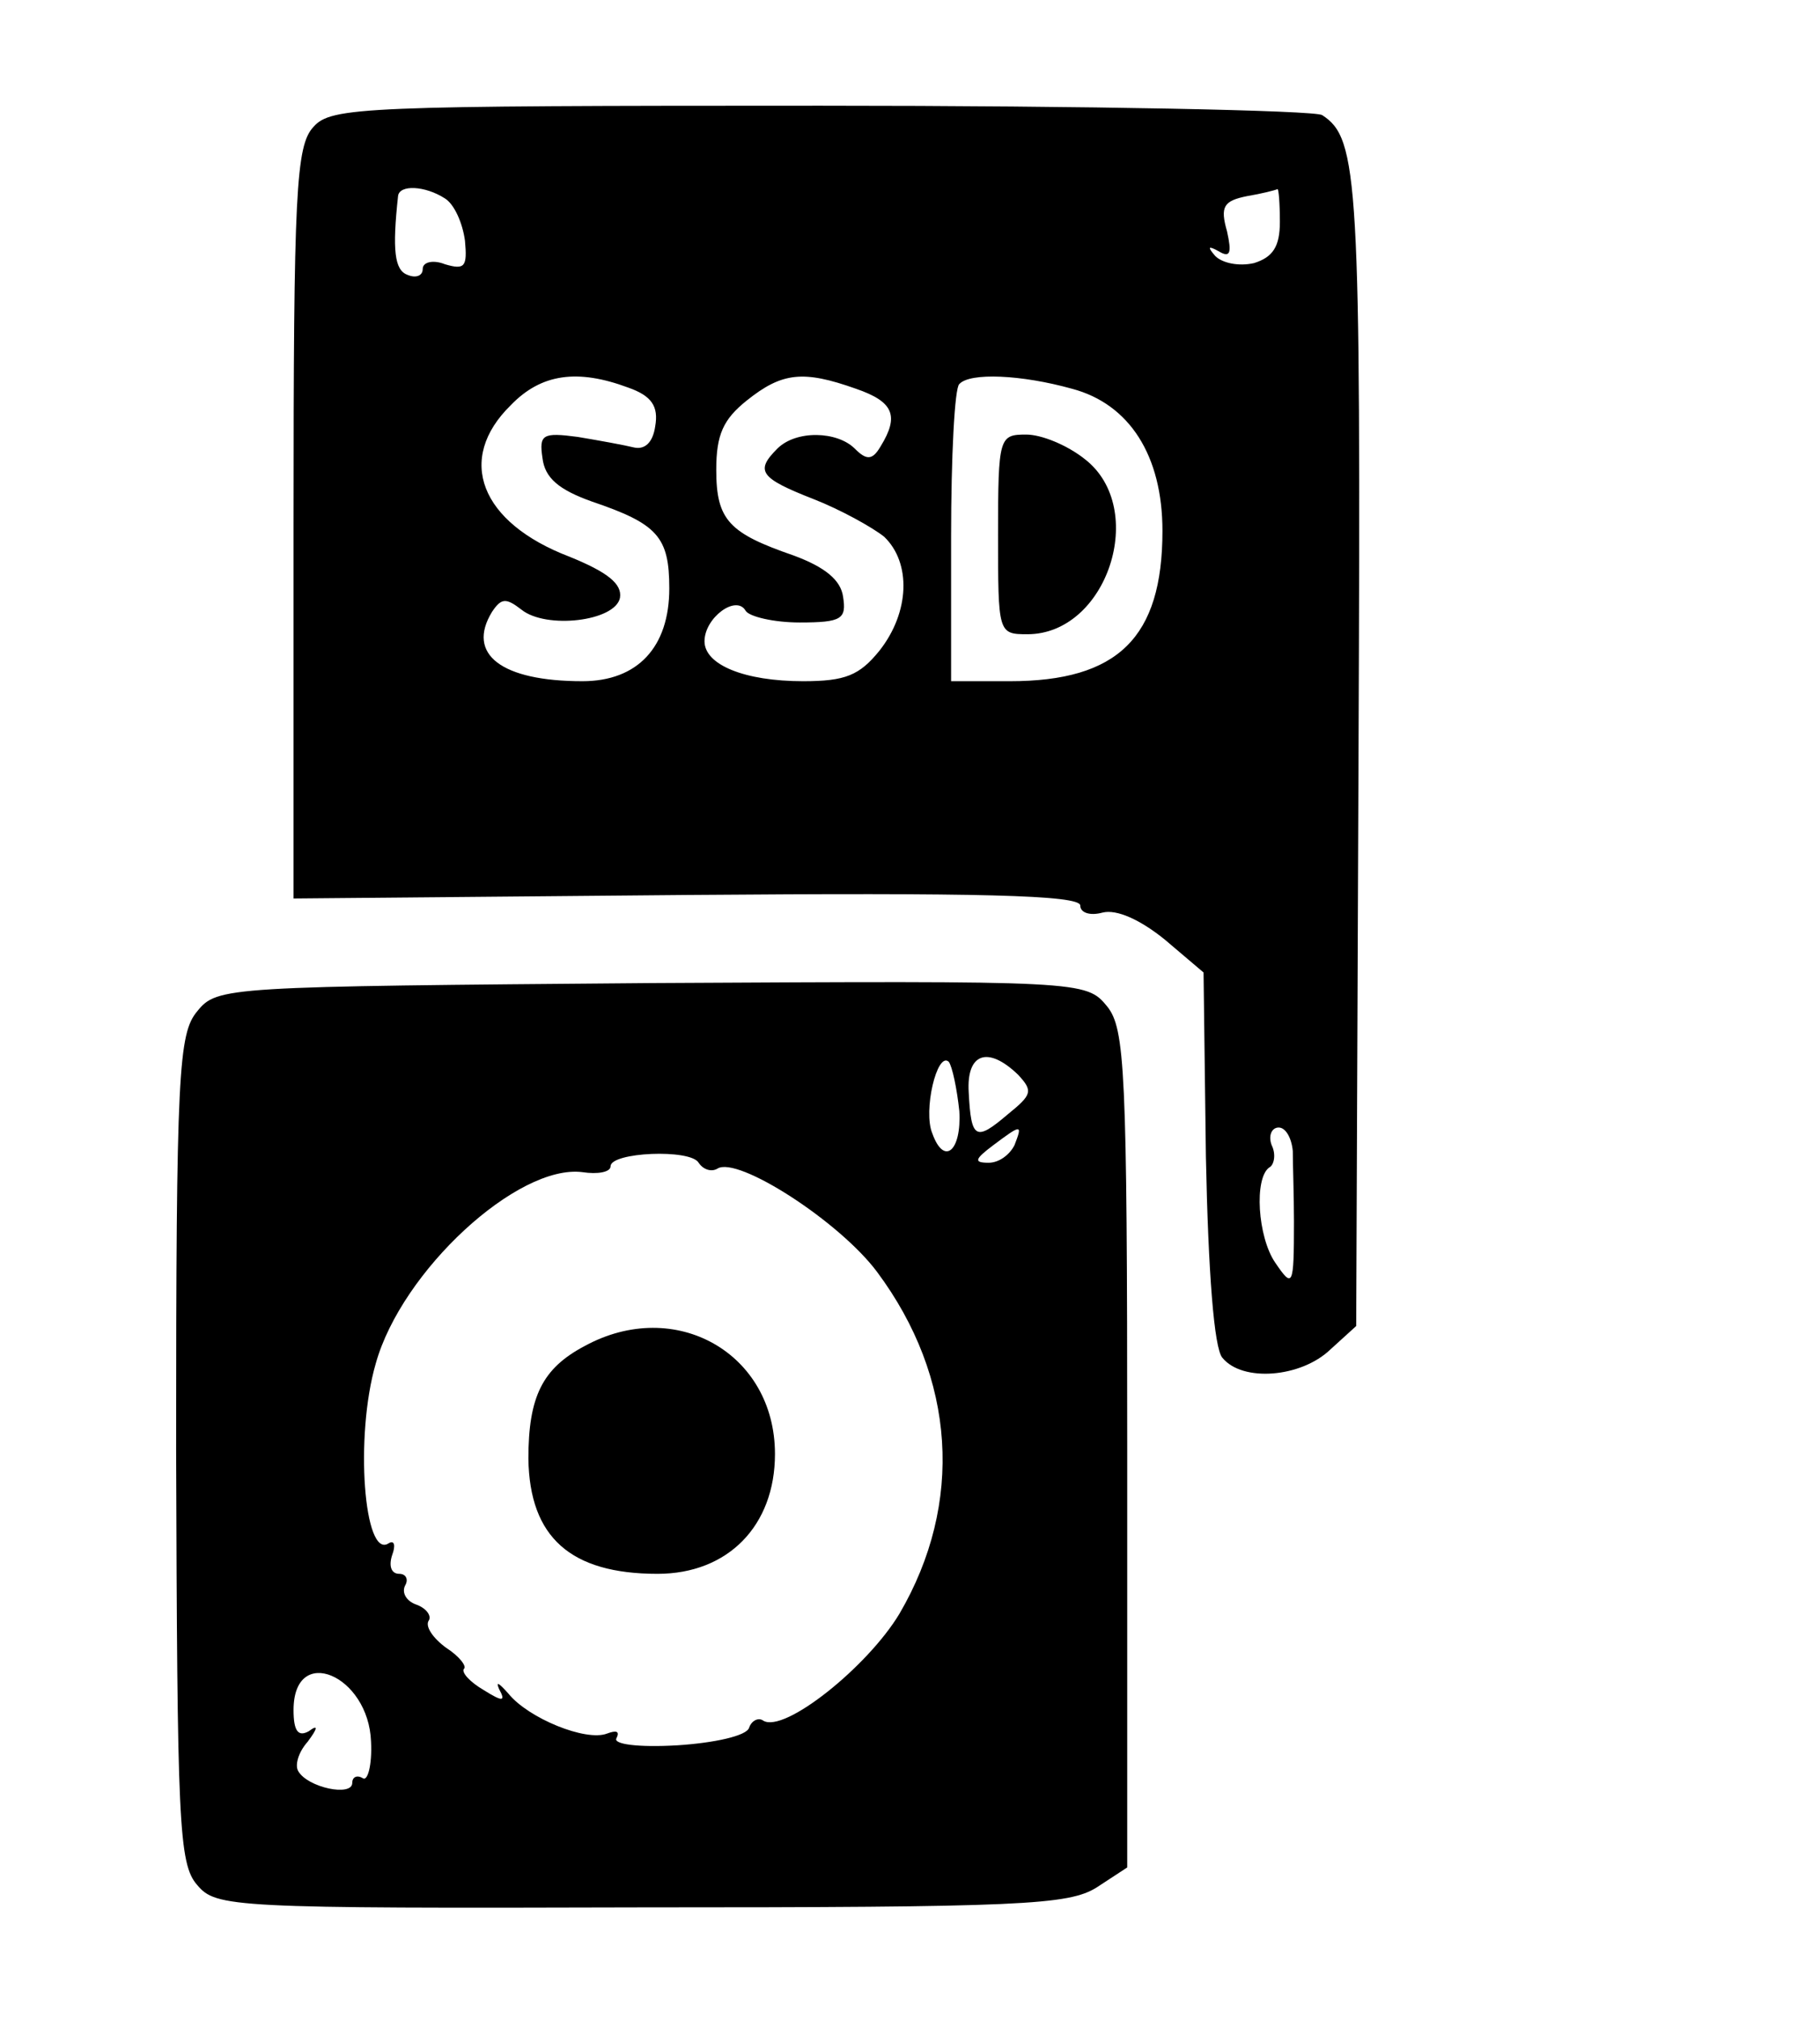 <?xml version="1.0" standalone="no"?>
<!DOCTYPE svg PUBLIC "-//W3C//DTD SVG 20010904//EN"
 "http://www.w3.org/TR/2001/REC-SVG-20010904/DTD/svg10.dtd">
<svg version="1.0" xmlns="http://www.w3.org/2000/svg"
 width="155pt" height="172pt" viewBox="0 0 155 172"
 preserveAspectRatio="xMidYMid meet">

<g transform="translate(0,172) scale(0.1,-0.1)"
fill="#000000" stroke="none">
<path d="M267 1612 c-15 -16 -17 -55 -17 -338 l0 -319 335 3 c248 2 335 0 335
-9 0 -6 8 -9 19 -6 12 3 32 -6 53 -23 l33 -28 2 -157 c2 -99 7 -163 14 -171
17 -21 67 -17 92 7 l22 20 2 492 c2 485 0 519 -31 539 -6 4 -198 8 -427 8
-390 0 -417 -1 -432 -18z m112 -61 c8 -5 15 -21 17 -36 2 -22 0 -25 -17 -20
-10 4 -19 2 -19 -4 0 -6 -6 -8 -13 -5 -11 4 -13 21 -8 67 1 10 23 9 40 -2z
m711 -20 c0 -21 -6 -30 -22 -35 -13 -3 -27 0 -33 6 -7 8 -6 9 3 4 10 -6 11 -1
7 17 -6 21 -3 26 17 30 12 2 24 5 26 6 1 0 2 -12 2 -28z m-555 -141 c20 -7 26
-16 23 -33 -2 -14 -9 -20 -18 -18 -8 2 -30 6 -48 9 -30 4 -33 2 -30 -18 2 -17
14 -27 42 -37 56 -19 66 -30 66 -74 0 -50 -27 -79 -74 -79 -69 0 -99 23 -77
59 8 12 12 12 25 2 21 -17 80 -10 84 10 2 12 -11 22 -43 35 -76 29 -97 83 -50
129 26 27 57 31 100 15z m194 -1 c32 -11 37 -23 21 -49 -7 -12 -12 -12 -22 -2
-15 15 -50 16 -66 0 -19 -19 -15 -25 31 -43 23 -9 50 -24 60 -32 23 -22 22
-64 -4 -97 -17 -21 -29 -26 -65 -26 -50 0 -84 14 -84 34 0 20 27 40 35 26 3
-5 24 -10 46 -10 36 0 40 3 37 22 -2 14 -15 25 -42 35 -55 19 -66 30 -66 73 0
30 6 43 26 59 30 24 48 26 93 10z m184 0 c49 -13 77 -57 77 -121 0 -91 -38
-128 -130 -128 l-50 0 0 123 c0 68 3 127 7 130 9 10 53 8 96 -4z m188 -649 c0
-11 1 -38 1 -60 0 -56 -1 -57 -16 -35 -15 22 -18 72 -5 81 4 2 6 11 2 19 -3 8
0 15 6 15 6 0 11 -9 12 -20z"/>
<path d="M850 1265 c0 -84 0 -85 25 -85 68 0 103 107 49 149 -15 12 -37 21
-50 21 -23 0 -24 -2 -24 -85z"/>
<path d="M555 883 c-363 -3 -370 -3 -387 -24 -16 -19 -18 -52 -18 -373 1 -317
2 -353 18 -371 16 -19 29 -20 378 -19 324 0 364 2 388 17 l26 17 0 356 c0 324
-2 358 -17 377 -18 22 -20 22 -388 20z m262 -109 c2 -34 -13 -47 -23 -19 -8
19 4 70 14 61 3 -4 7 -23 9 -42z m50 31 c13 -14 12 -17 -9 -34 -27 -23 -31
-21 -33 19 -2 33 16 40 42 15z m-3 -60 c-4 -8 -13 -15 -22 -15 -13 0 -12 3 4
15 24 18 25 18 18 0z m-269 -15 c4 -6 11 -8 16 -5 17 11 104 -45 136 -88 67
-90 74 -197 19 -291 -27 -45 -98 -102 -116 -91 -4 3 -10 0 -12 -6 -2 -7 -30
-13 -61 -15 -34 -2 -55 1 -52 6 3 6 0 7 -8 4 -18 -7 -67 13 -84 34 -8 9 -11
11 -8 4 6 -11 3 -11 -13 -1 -12 7 -19 15 -17 18 3 2 -4 11 -15 18 -11 8 -18
18 -15 23 3 4 -2 11 -11 14 -8 3 -12 10 -9 16 3 5 1 10 -5 10 -7 0 -9 7 -6 16
3 8 2 13 -3 10 -21 -14 -29 91 -11 153 22 79 121 170 176 163 13 -2 24 0 24 5
0 12 68 15 75 3z m-279 -493 c1 -20 -3 -34 -7 -31 -5 3 -9 1 -9 -4 0 -12 -38
-4 -46 10 -3 5 0 16 8 25 9 12 9 15 1 9 -9 -5 -13 0 -13 18 0 57 64 30 66 -27z"/>
<path d="M498 574 c-36 -19 -48 -43 -48 -96 1 -67 36 -98 110 -98 60 0 100 41
100 102 0 86 -85 134 -162 92z"/>
</g>
</svg>
